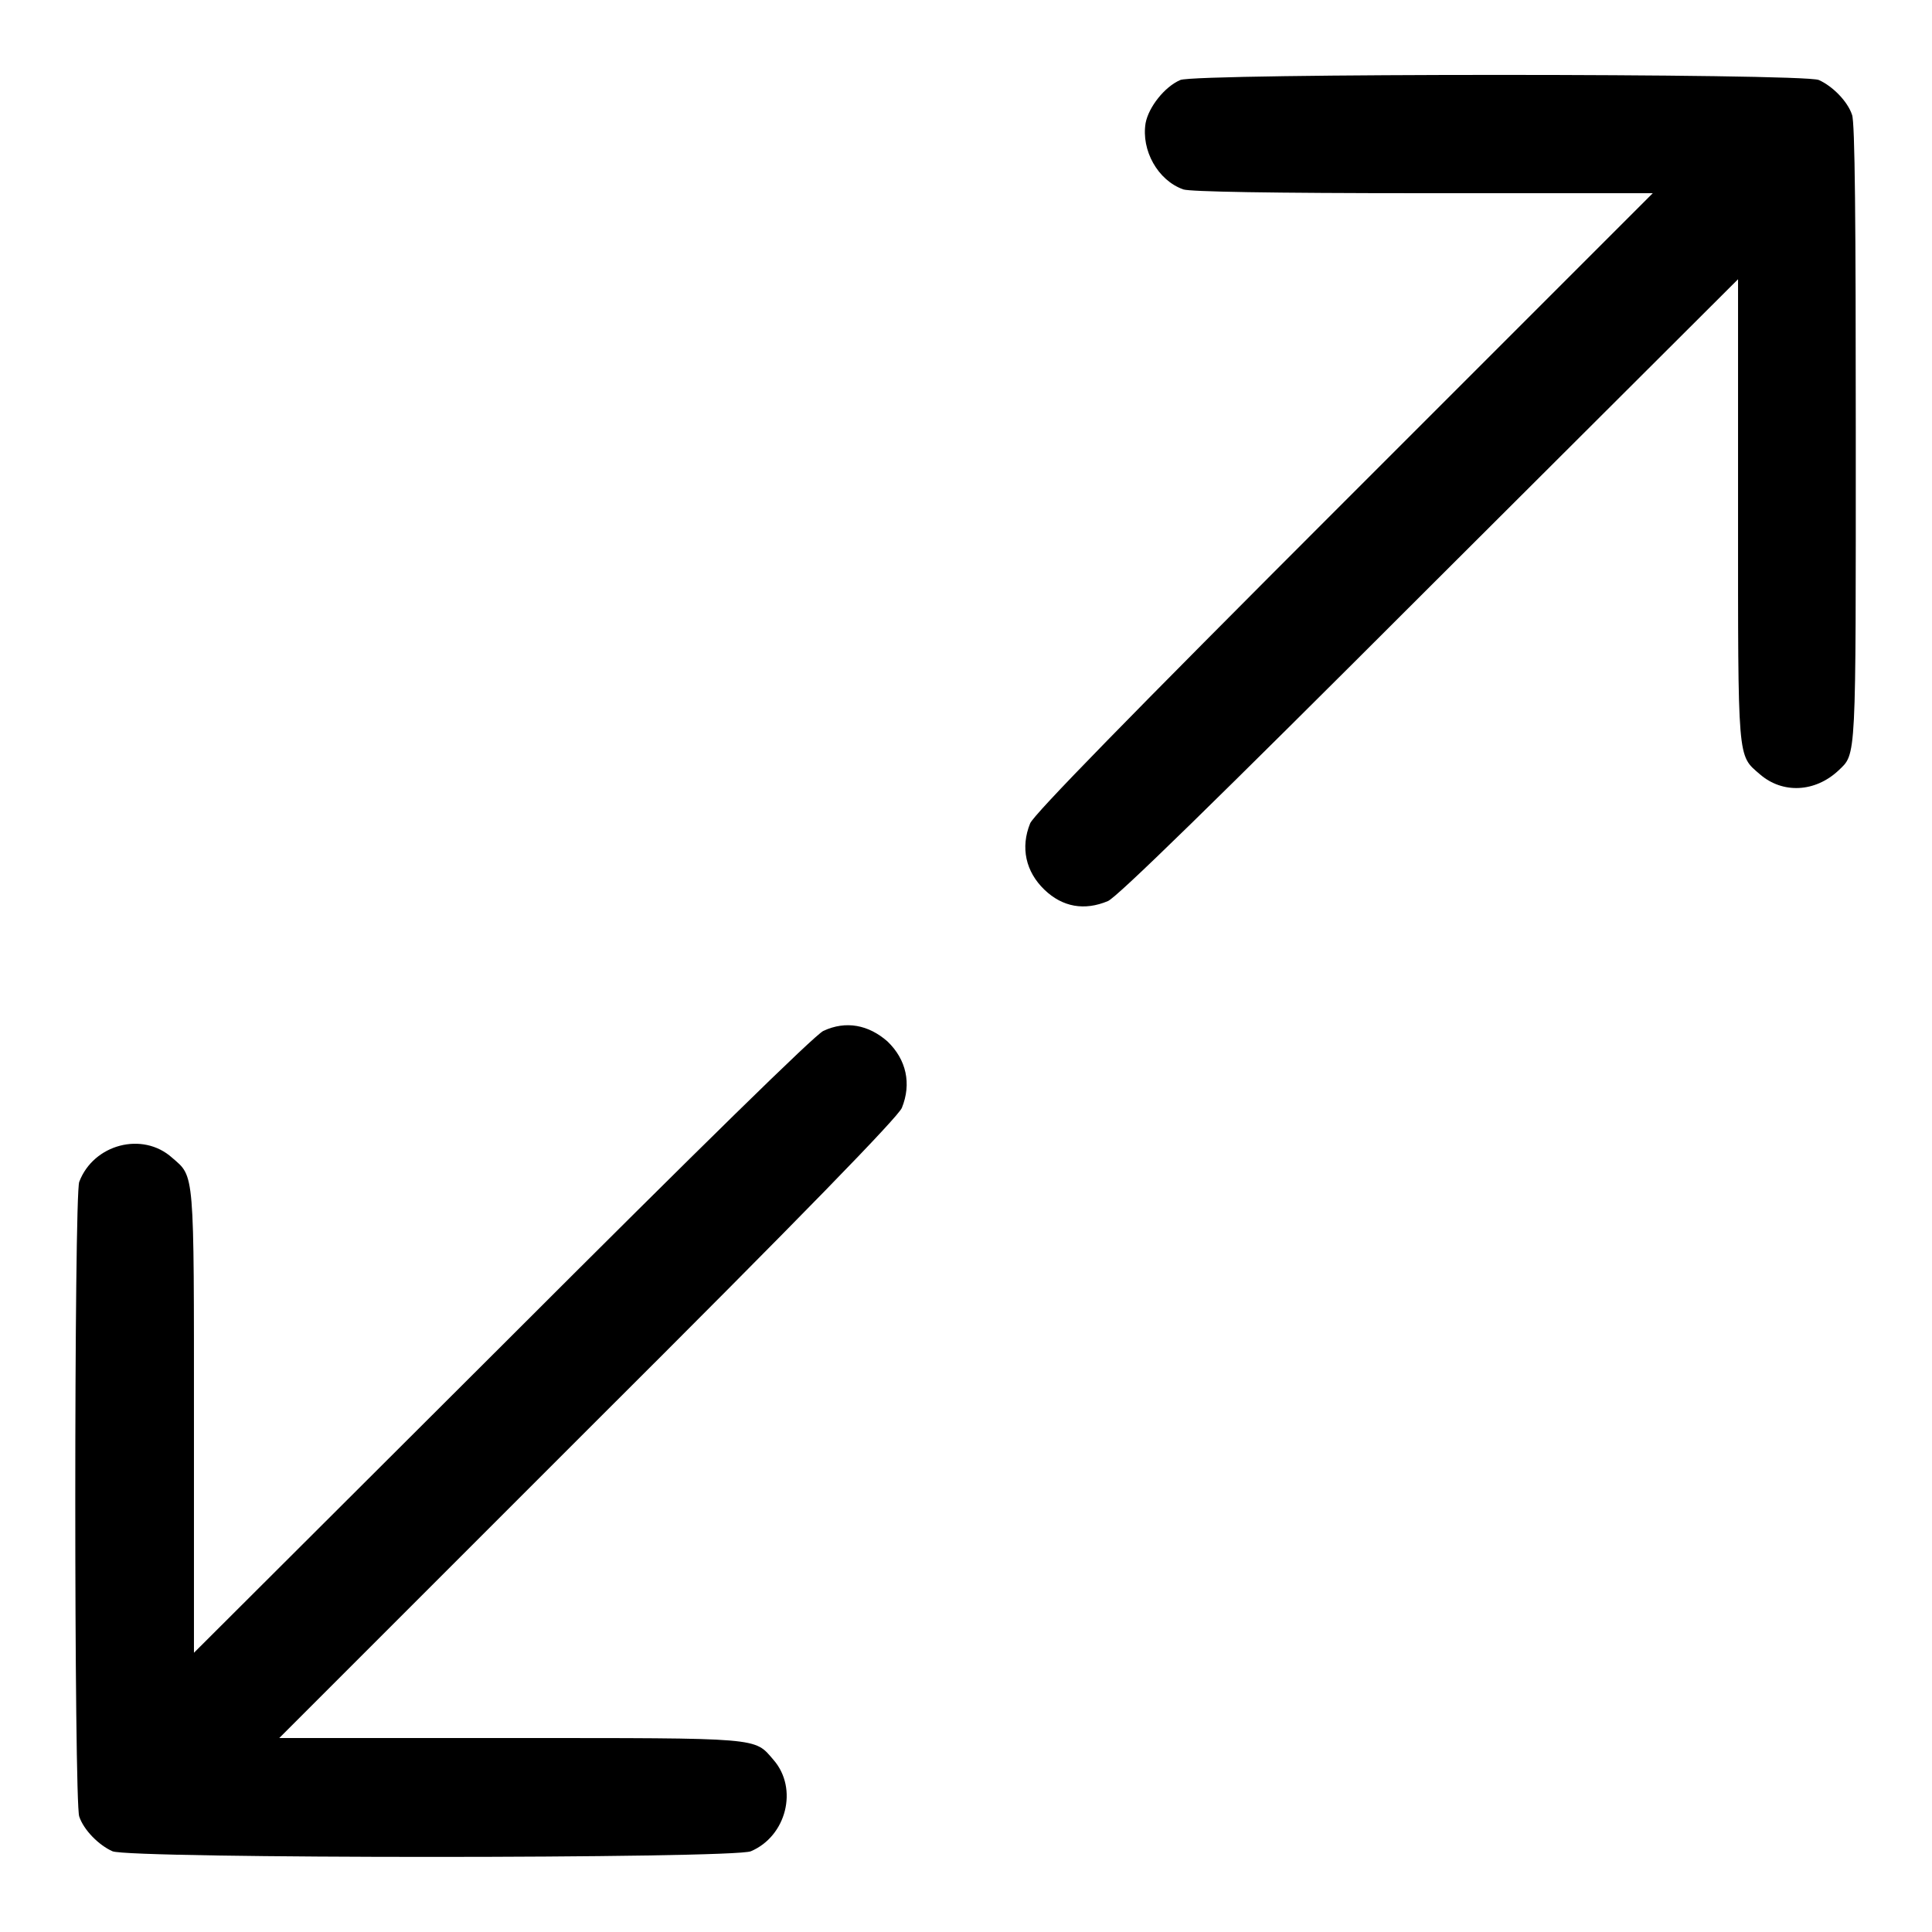 <?xml version="1.0" encoding="utf-8"?>
<!-- Svg Vector Icons : http://www.onlinewebfonts.com/icon -->
<!DOCTYPE svg PUBLIC "-//W3C//DTD SVG 1.1//EN" "http://www.w3.org/Graphics/SVG/1.1/DTD/svg11.dtd">
<svg version="1.1" xmlns="http://www.w3.org/2000/svg" xmlns:xlink="http://www.w3.org/1999/xlink" x="0px" y="0px" viewBox="0 0 256 256" enable-background="new 0 0 256 256" xml:space="preserve">
<g><g><g><path fill="#000000" d="M156.4,10.6c-2.1,0.9-4.2,3.6-4.6,5.7c-0.6,3.6,1.6,7.6,5,8.8c0.9,0.3,11.4,0.5,31.8,0.5H219l-40.9,40.9c-28.8,28.8-41.1,41.4-41.6,42.6c-1.3,3.2-0.6,6.4,1.9,8.8c2.4,2.3,5.3,2.8,8.4,1.5c1.2-0.5,13.9-12.9,42.6-41.6L230.3,37v30.6c0,33.6-0.1,32.4,2.9,35c3,2.6,7.3,2.4,10.4-0.5c2.4-2.3,2.3-0.9,2.3-44.8c0-27.7-0.1-41.2-0.5-42.1c-0.6-1.8-2.6-3.8-4.4-4.6C238.9,9.7,158.4,9.7,156.4,10.6z"/><path fill="#000000" d="M109.1,136.6c-1.1,0.5-16,15.1-42.5,41.6L25.7,219v-30.6c0-33.6,0.1-32.4-2.9-35c-3.9-3.5-10.4-1.8-12.3,3.2c-0.7,1.8-0.7,82.3,0,84.1c0.6,1.8,2.6,3.8,4.4,4.6c2.2,1,82.4,1,84.6,0c4.7-2,6.3-8.3,3-12.1c-2.6-3-1.3-2.9-35-2.9H37l40.9-40.9c28.8-28.7,41.1-41.4,41.6-42.6c1.3-3.2,0.6-6.4-1.9-8.8C115.1,135.8,112.1,135.2,109.1,136.6z"/></g></g></g>
</svg>